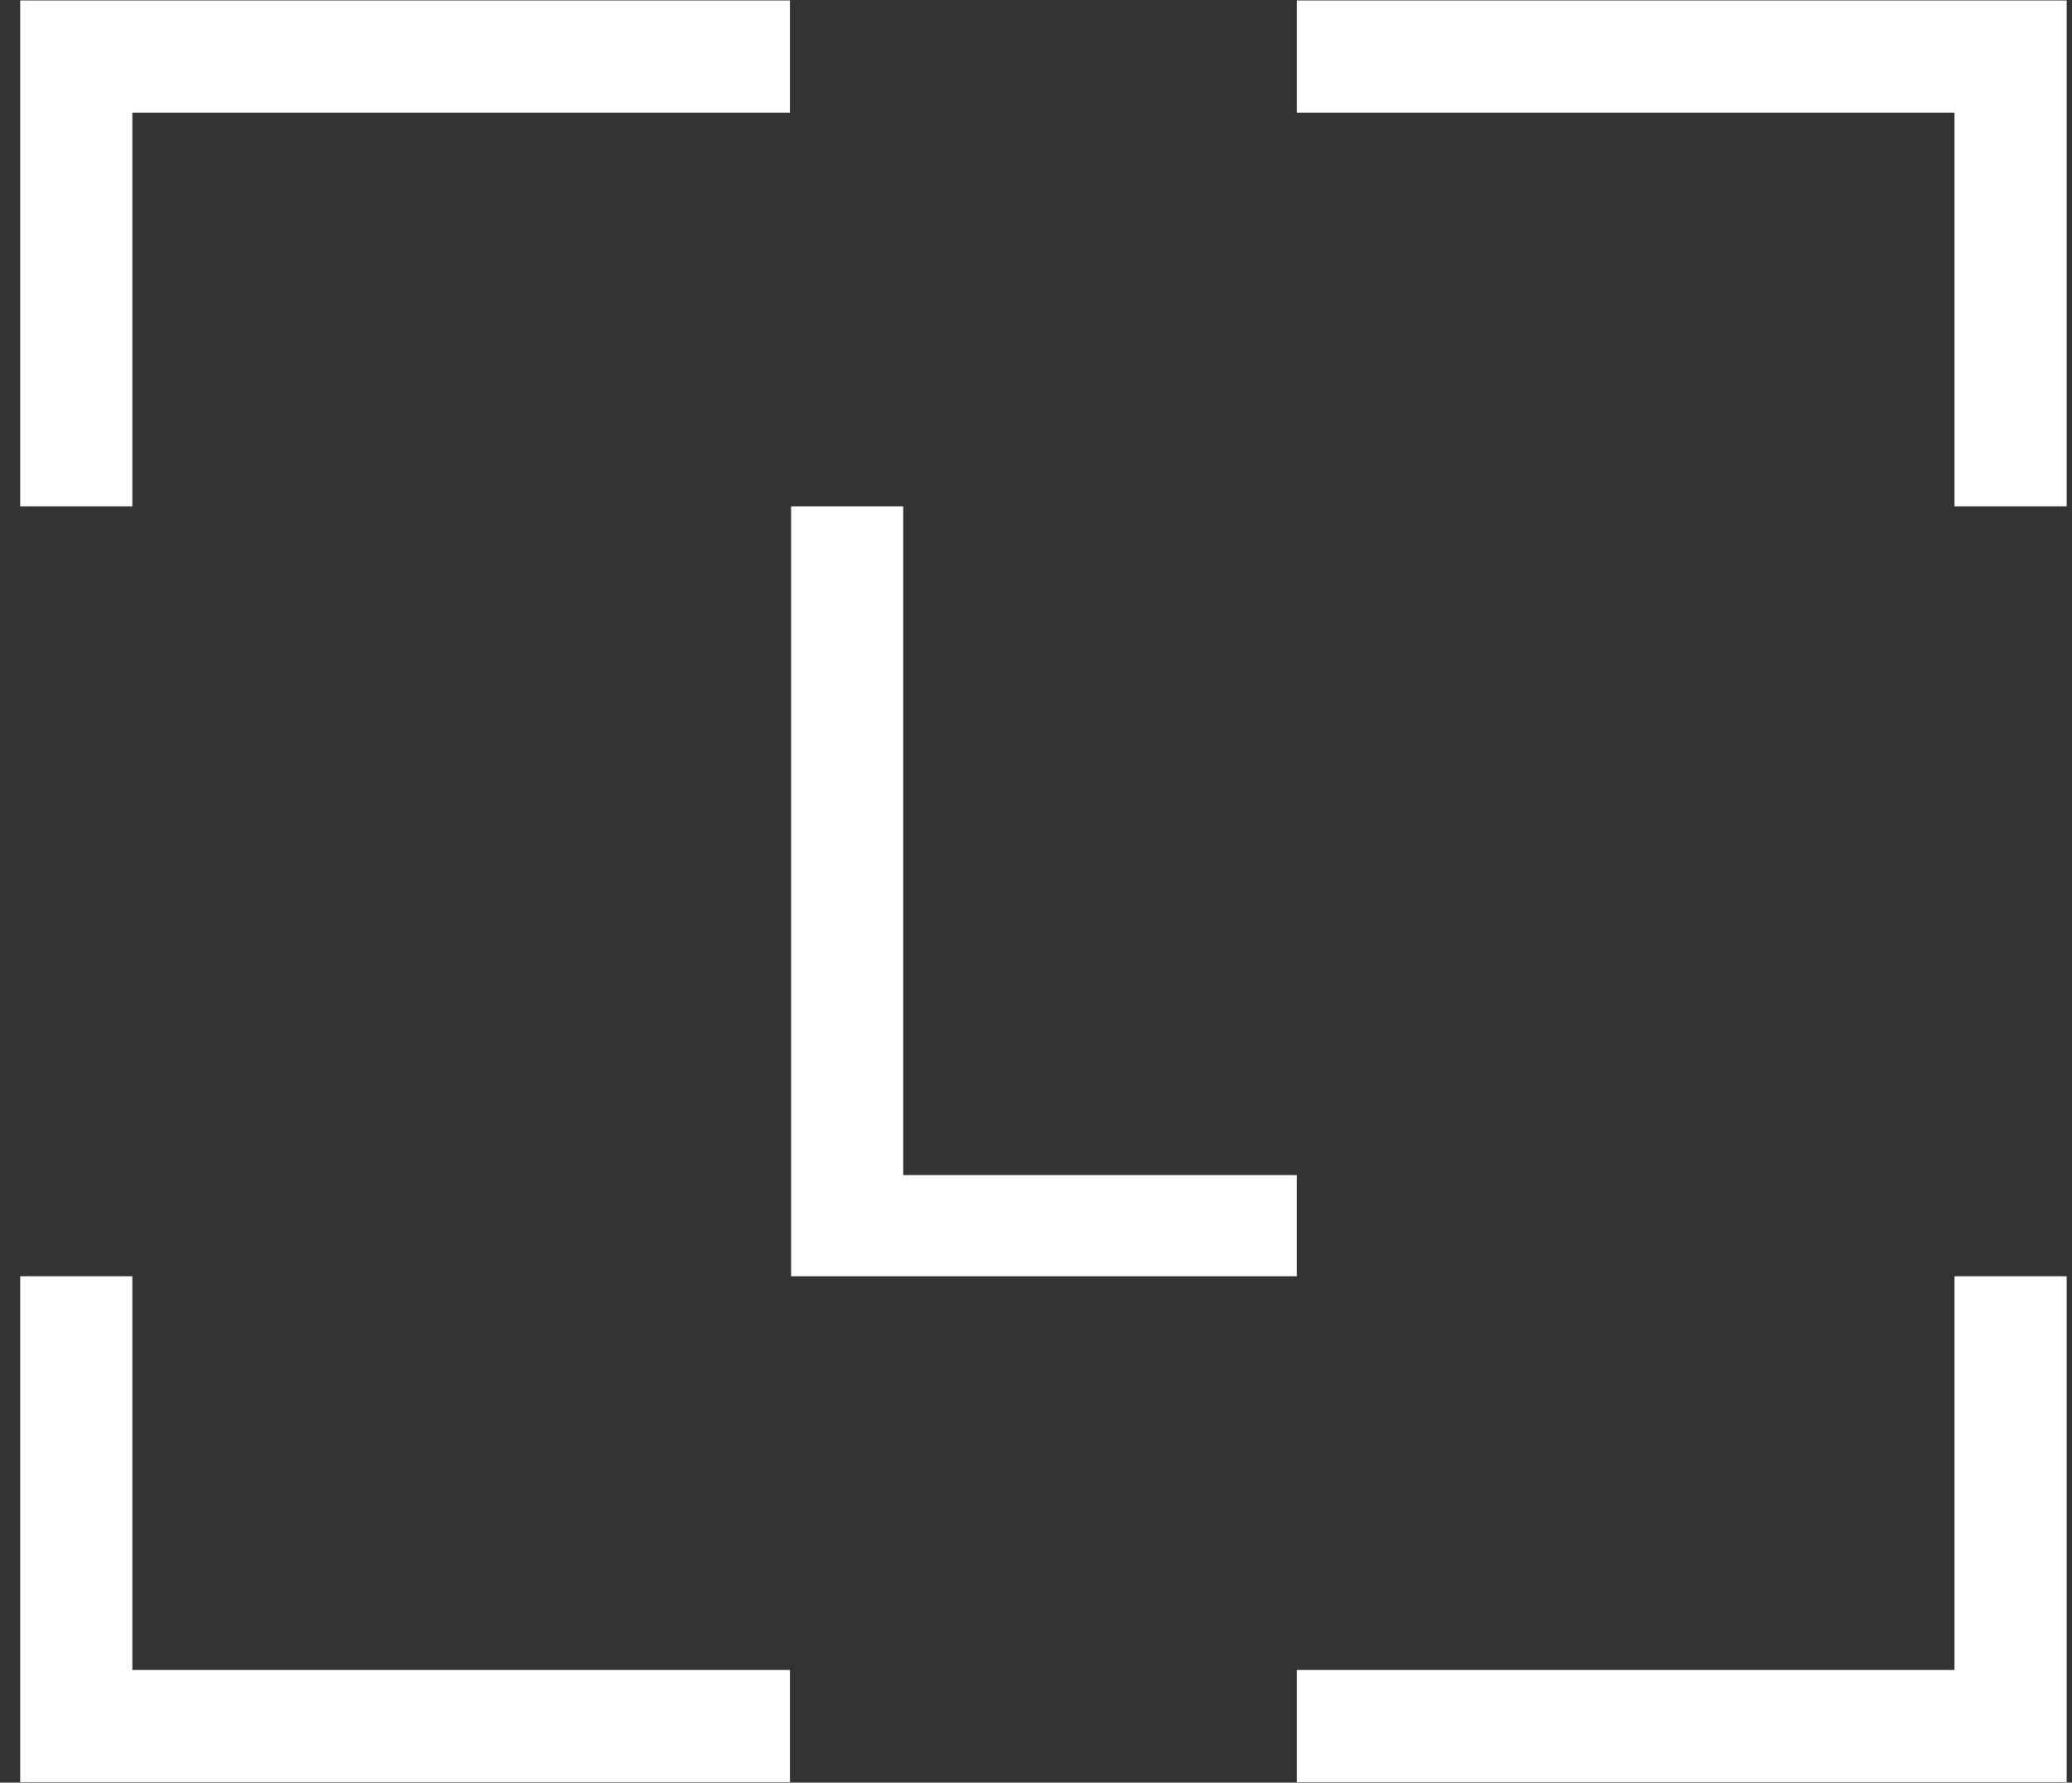 <svg width="93" height="80" viewBox="0 0 93 80" fill="none" xmlns="http://www.w3.org/2000/svg">
<rect x="0" y="0" width="93" height="80" fill="#333333" stroke="none"/>
<g clip-path="url(#clip0_3130_19150)">
<path d="M58.21 0.02V5.054H87.726V22.724H92.761V0.02H58.21ZM0.906 0.02V22.724H5.94V5.054H35.456V0.02H0.906ZM35.507 22.724V57.275H58.21V52.734H40.541V22.724H35.507ZM87.726 57.276V74.945H58.21V79.979H92.761V57.276H87.726ZM0.906 57.276V79.981H35.456V74.945H5.94V57.276H0.906Z" fill="white"/>
</g>
<defs>
<clipPath id="clip0_3130_19150">
<rect width="93" height="80" fill="white"/>
</clipPath>
</defs>
</svg>
